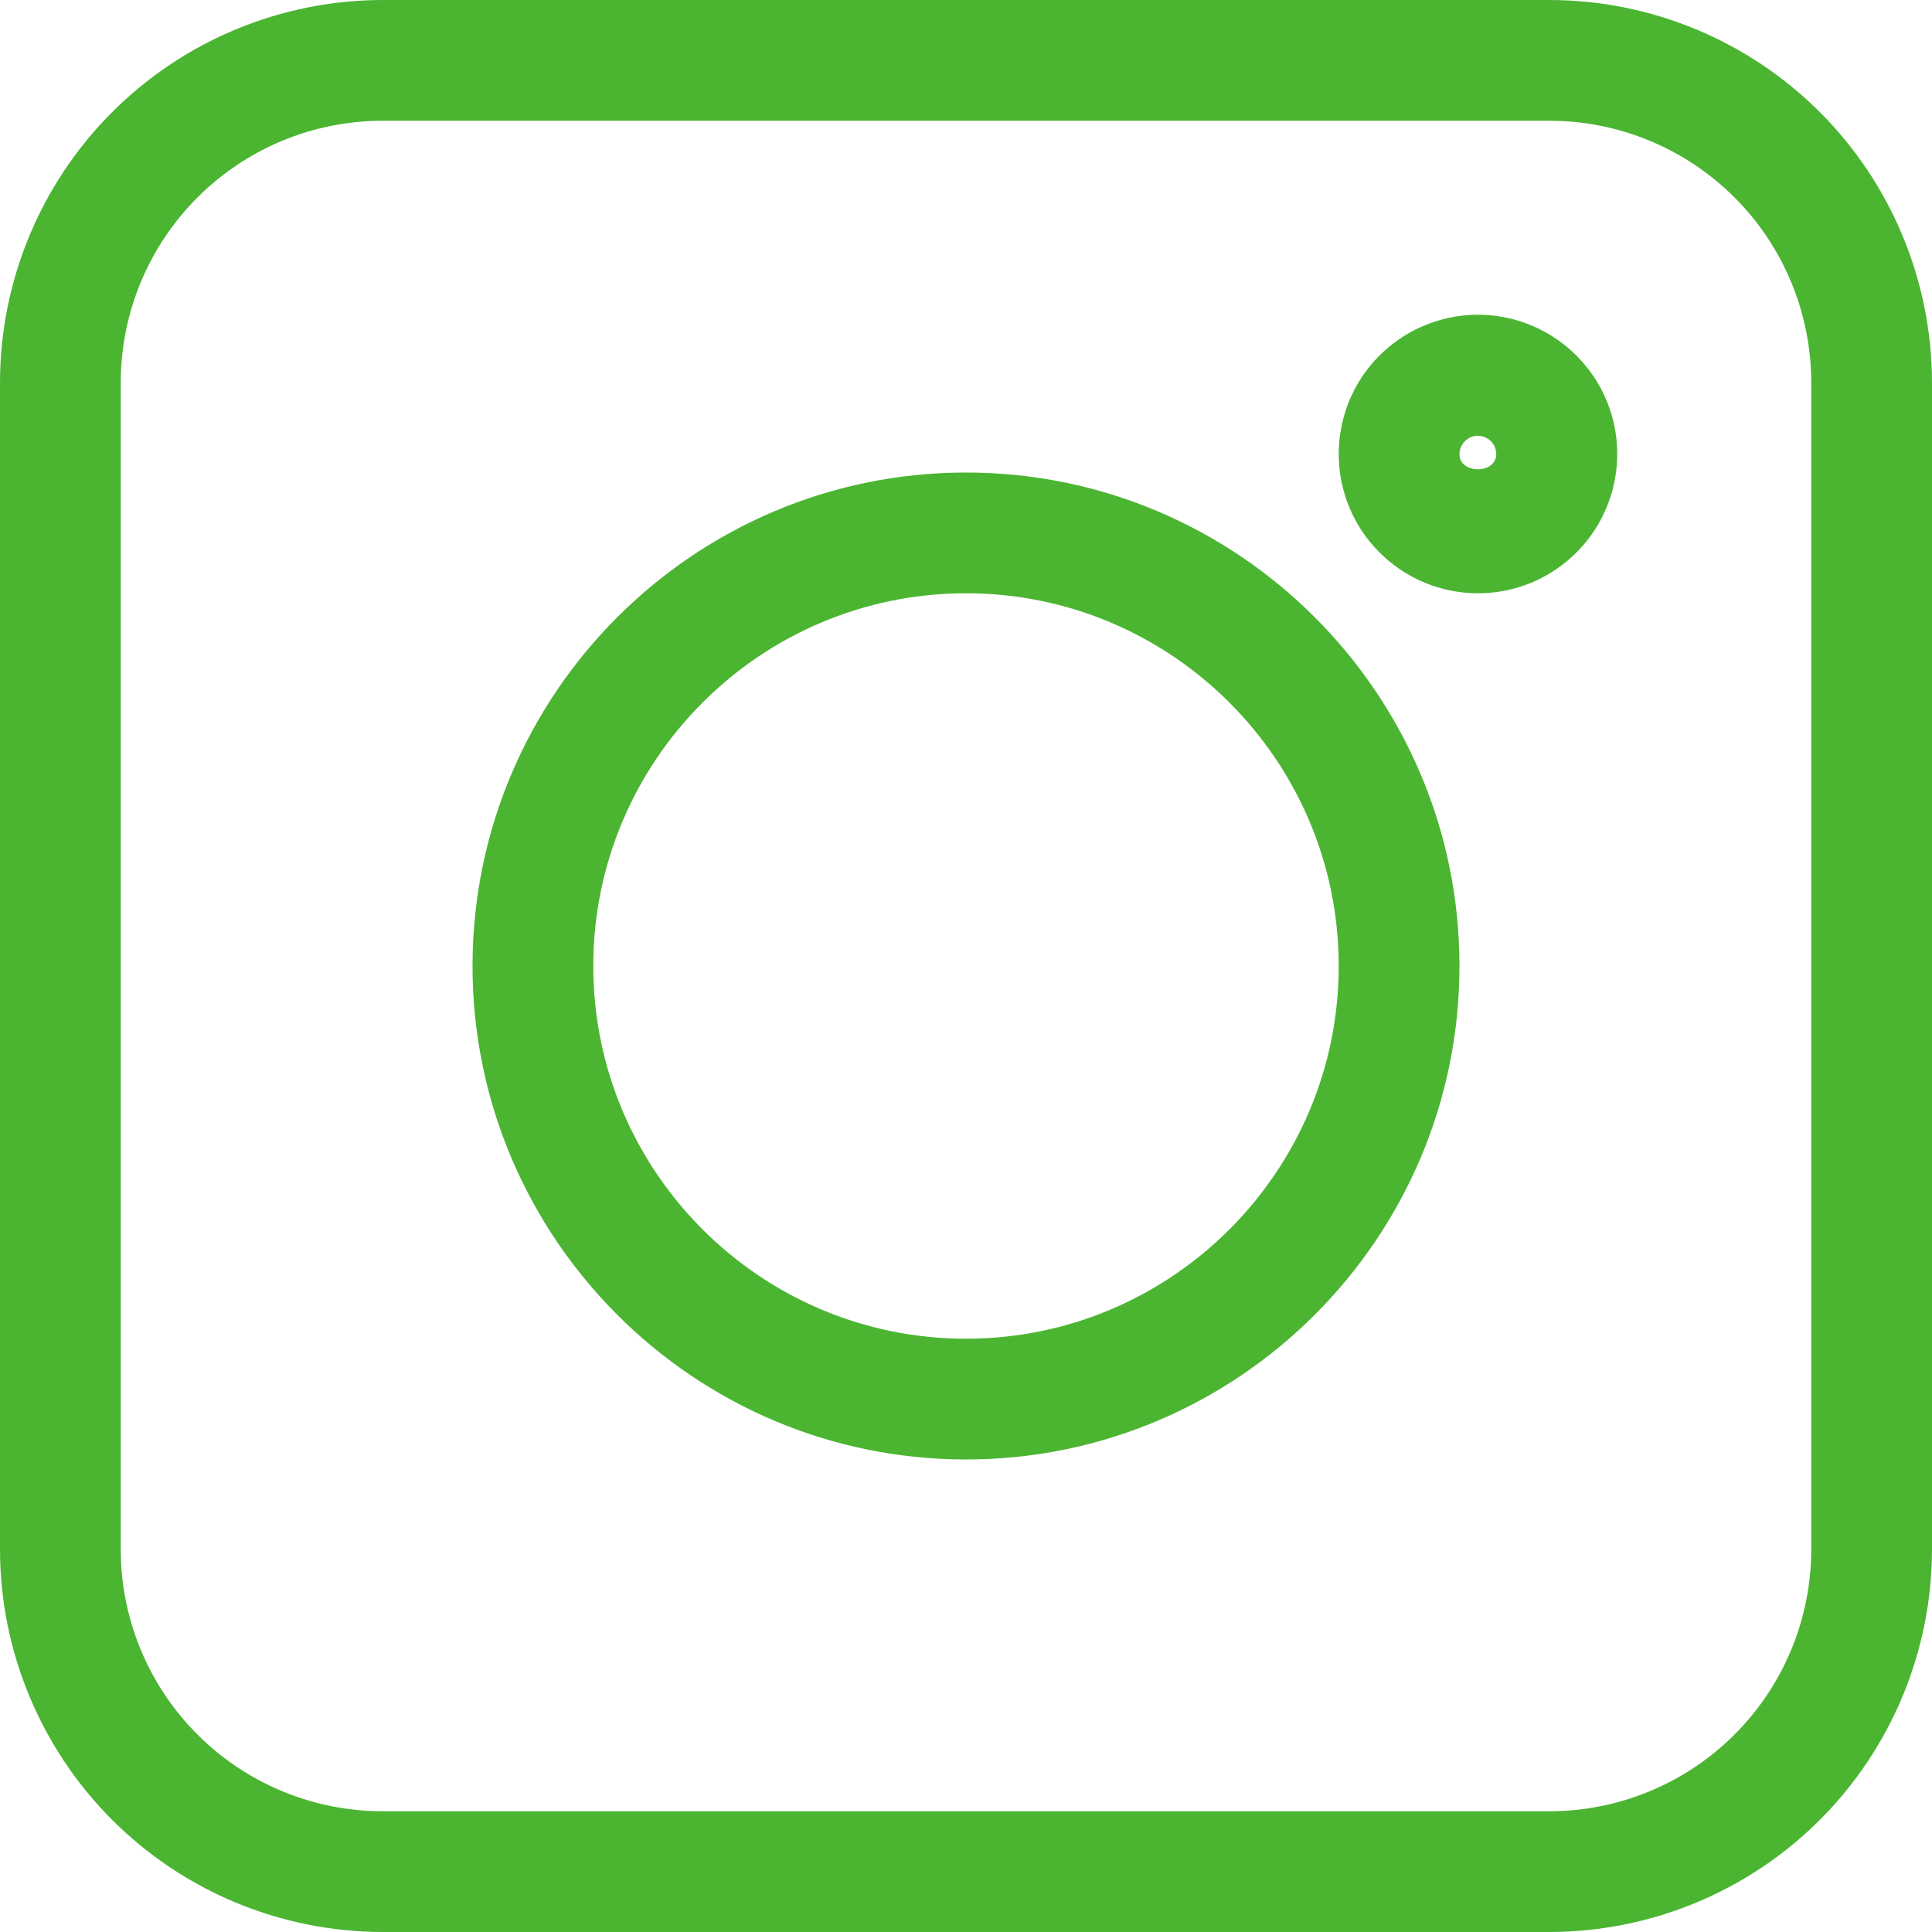 <?xml version="1.0" encoding="UTF-8"?> <svg xmlns="http://www.w3.org/2000/svg" width="24" height="24" viewBox="0 0 24 24" fill="none"><g clip-path="url(#clip0_480_132)"><path d="M19.25 24H4.75C3.491 23.998 2.283 23.497 1.393 22.607C0.503 21.717 0.002 20.509 0 19.25L0 4.75C0.002 3.491 0.503 2.283 1.393 1.393C2.283 0.503 3.491 0.002 4.75 0L19.25 0C20.509 0.002 21.717 0.503 22.607 1.393C23.497 2.283 23.998 3.491 24 4.75V19.25C23.998 20.509 23.497 21.717 22.607 22.607C21.717 23.497 20.509 23.998 19.25 24ZM4.75 1.5C3.888 1.501 3.062 1.844 2.453 2.453C1.844 3.062 1.501 3.888 1.5 4.75V19.25C1.501 20.112 1.844 20.938 2.453 21.547C3.062 22.156 3.888 22.499 4.75 22.5H19.25C20.112 22.499 20.938 22.156 21.547 21.547C22.156 20.938 22.499 20.112 22.5 19.25V4.75C22.499 3.888 22.156 3.062 21.547 2.453C20.938 1.844 20.112 1.501 19.25 1.5H4.75Z" fill="#4BB532"></path><path d="M12 18.13C8.62 18.13 5.87 15.38 5.87 12C5.87 8.62 8.62 5.87 12 5.87C15.38 5.87 18.13 8.62 18.13 12C18.13 15.38 15.38 18.13 12 18.13ZM12 7.37C9.447 7.37 7.37 9.447 7.37 12C7.37 14.553 9.447 16.63 12 16.63C14.553 16.63 16.63 14.553 16.63 12C16.63 9.447 14.553 7.37 12 7.37ZM18.359 7.37C17.901 7.37 17.461 7.187 17.137 6.863C16.812 6.539 16.63 6.099 16.63 5.641C16.63 5.299 16.731 4.964 16.921 4.679C17.111 4.395 17.381 4.173 17.698 4.042C18.014 3.911 18.362 3.876 18.697 3.943C19.033 4.01 19.341 4.175 19.583 4.417C19.825 4.659 19.99 4.967 20.057 5.303C20.123 5.638 20.089 5.986 19.958 6.302C19.827 6.619 19.605 6.889 19.32 7.079C19.036 7.269 18.701 7.37 18.359 7.37ZM18.359 5.413C18.299 5.413 18.241 5.437 18.198 5.48C18.155 5.523 18.131 5.58 18.13 5.641C18.129 5.892 18.587 5.893 18.587 5.641C18.587 5.581 18.562 5.523 18.52 5.48C18.477 5.438 18.419 5.413 18.359 5.413Z" fill="#4BB532"></path></g><defs><clipPath id="clip0_480_132"><rect width="24" height="24" fill="white"></rect></clipPath></defs></svg> 
